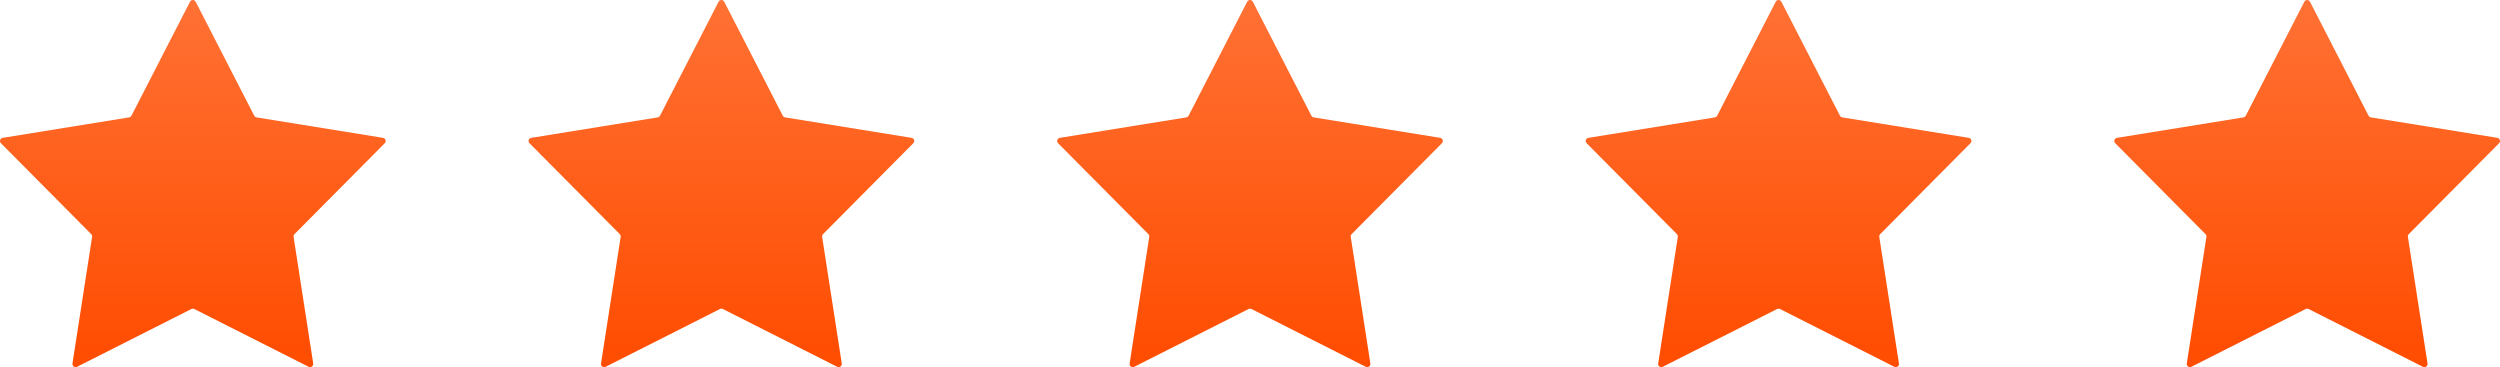 <svg width="109" height="16" viewBox="0 0 109 16" fill="none" xmlns="http://www.w3.org/2000/svg">
<path d="M8.285 0.075C8.337 -0.025 8.48 -0.025 8.531 0.075L11.084 5.044C11.104 5.083 11.142 5.111 11.185 5.118L16.7 6.01C16.811 6.028 16.855 6.164 16.776 6.244L12.839 10.208C12.808 10.239 12.794 10.283 12.8 10.326L13.656 15.847C13.673 15.958 13.557 16.043 13.457 15.992L8.471 13.472C8.431 13.452 8.385 13.452 8.346 13.472L3.36 15.992C3.259 16.043 3.143 15.958 3.16 15.847L4.016 10.326C4.023 10.283 4.008 10.239 3.977 10.208L0.04 6.244C-0.039 6.164 0.005 6.028 0.116 6.01L5.631 5.118C5.675 5.111 5.712 5.083 5.732 5.044L8.285 0.075Z" fill="url(#paint0_linear_2036_352)"/>
<path d="M31.33 0.075C31.381 -0.025 31.525 -0.025 31.576 0.075L34.129 5.044C34.149 5.083 34.187 5.111 34.23 5.118L39.745 6.01C39.856 6.028 39.9 6.164 39.821 6.244L35.884 10.208C35.853 10.239 35.839 10.283 35.845 10.326L36.701 15.847C36.718 15.958 36.602 16.043 36.502 15.992L31.516 13.472C31.476 13.452 31.43 13.452 31.391 13.472L26.405 15.992C26.304 16.043 26.188 15.958 26.205 15.847L27.061 10.326C27.068 10.283 27.053 10.239 27.022 10.208L23.085 6.244C23.006 6.164 23.05 6.028 23.161 6.01L28.676 5.118C28.72 5.111 28.757 5.083 28.777 5.044L31.33 0.075Z" fill="url(#paint1_linear_2036_352)"/>
<path d="M54.377 0.075C54.428 -0.025 54.572 -0.025 54.623 0.075L57.176 5.044C57.196 5.083 57.234 5.111 57.277 5.118L62.792 6.01C62.903 6.028 62.947 6.164 62.868 6.244L58.931 10.208C58.9 10.239 58.886 10.283 58.892 10.326L59.748 15.847C59.765 15.958 59.649 16.043 59.548 15.992L54.562 13.472C54.523 13.452 54.477 13.452 54.438 13.472L49.452 15.992C49.351 16.043 49.235 15.958 49.252 15.847L50.108 10.326C50.114 10.283 50.1 10.239 50.069 10.208L46.132 6.244C46.053 6.164 46.097 6.028 46.208 6.01L51.723 5.118C51.766 5.111 51.804 5.083 51.824 5.044L54.377 0.075Z" fill="url(#paint2_linear_2036_352)"/>
<path d="M77.422 0.075C77.473 -0.025 77.617 -0.025 77.668 0.075L80.221 5.044C80.241 5.083 80.278 5.111 80.322 5.118L85.837 6.01C85.948 6.028 85.992 6.164 85.913 6.244L81.976 10.208C81.945 10.239 81.93 10.283 81.937 10.326L82.793 15.847C82.81 15.958 82.694 16.043 82.593 15.992L77.607 13.472C77.568 13.452 77.522 13.452 77.483 13.472L72.496 15.992C72.396 16.043 72.28 15.958 72.297 15.847L73.153 10.326C73.159 10.283 73.145 10.239 73.114 10.208L69.177 6.244C69.098 6.164 69.142 6.028 69.253 6.01L74.768 5.118C74.811 5.111 74.849 5.083 74.869 5.044L77.422 0.075Z" fill="url(#paint3_linear_2036_352)"/>
<path d="M100.469 0.075C100.52 -0.025 100.663 -0.025 100.715 0.075L103.268 5.044C103.288 5.083 103.325 5.111 103.369 5.118L108.884 6.01C108.995 6.028 109.039 6.164 108.96 6.244L105.023 10.208C104.992 10.239 104.977 10.283 104.984 10.326L105.84 15.847C105.857 15.958 105.741 16.043 105.64 15.992L100.654 13.472C100.615 13.452 100.569 13.452 100.529 13.472L95.543 15.992C95.443 16.043 95.327 15.958 95.344 15.847L96.2 10.326C96.206 10.283 96.192 10.239 96.161 10.208L92.224 6.244C92.144 6.164 92.189 6.028 92.3 6.01L97.815 5.118C97.858 5.111 97.896 5.083 97.916 5.044L100.469 0.075Z" fill="url(#paint4_linear_2036_352)"/>
<defs>
<linearGradient id="paint0_linear_2036_352" x1="8.408" y1="0" x2="8.408" y2="16.007" gradientUnits="userSpaceOnUse">
<stop stop-color="#FF7134"/>
<stop offset="1" stop-color="#FF4C00"/>
</linearGradient>
<linearGradient id="paint1_linear_2036_352" x1="31.453" y1="0" x2="31.453" y2="16.007" gradientUnits="userSpaceOnUse">
<stop stop-color="#FF7134"/>
<stop offset="1" stop-color="#FF4C00"/>
</linearGradient>
<linearGradient id="paint2_linear_2036_352" x1="54.5" y1="0" x2="54.5" y2="16.007" gradientUnits="userSpaceOnUse">
<stop stop-color="#FF7134"/>
<stop offset="1" stop-color="#FF4C00"/>
</linearGradient>
<linearGradient id="paint3_linear_2036_352" x1="77.545" y1="0" x2="77.545" y2="16.007" gradientUnits="userSpaceOnUse">
<stop stop-color="#FF7134"/>
<stop offset="1" stop-color="#FF4C00"/>
</linearGradient>
<linearGradient id="paint4_linear_2036_352" x1="100.592" y1="0" x2="100.592" y2="16.007" gradientUnits="userSpaceOnUse">
<stop stop-color="#FF7134"/>
<stop offset="1" stop-color="#FF4C00"/>
</linearGradient>
</defs>
</svg>
